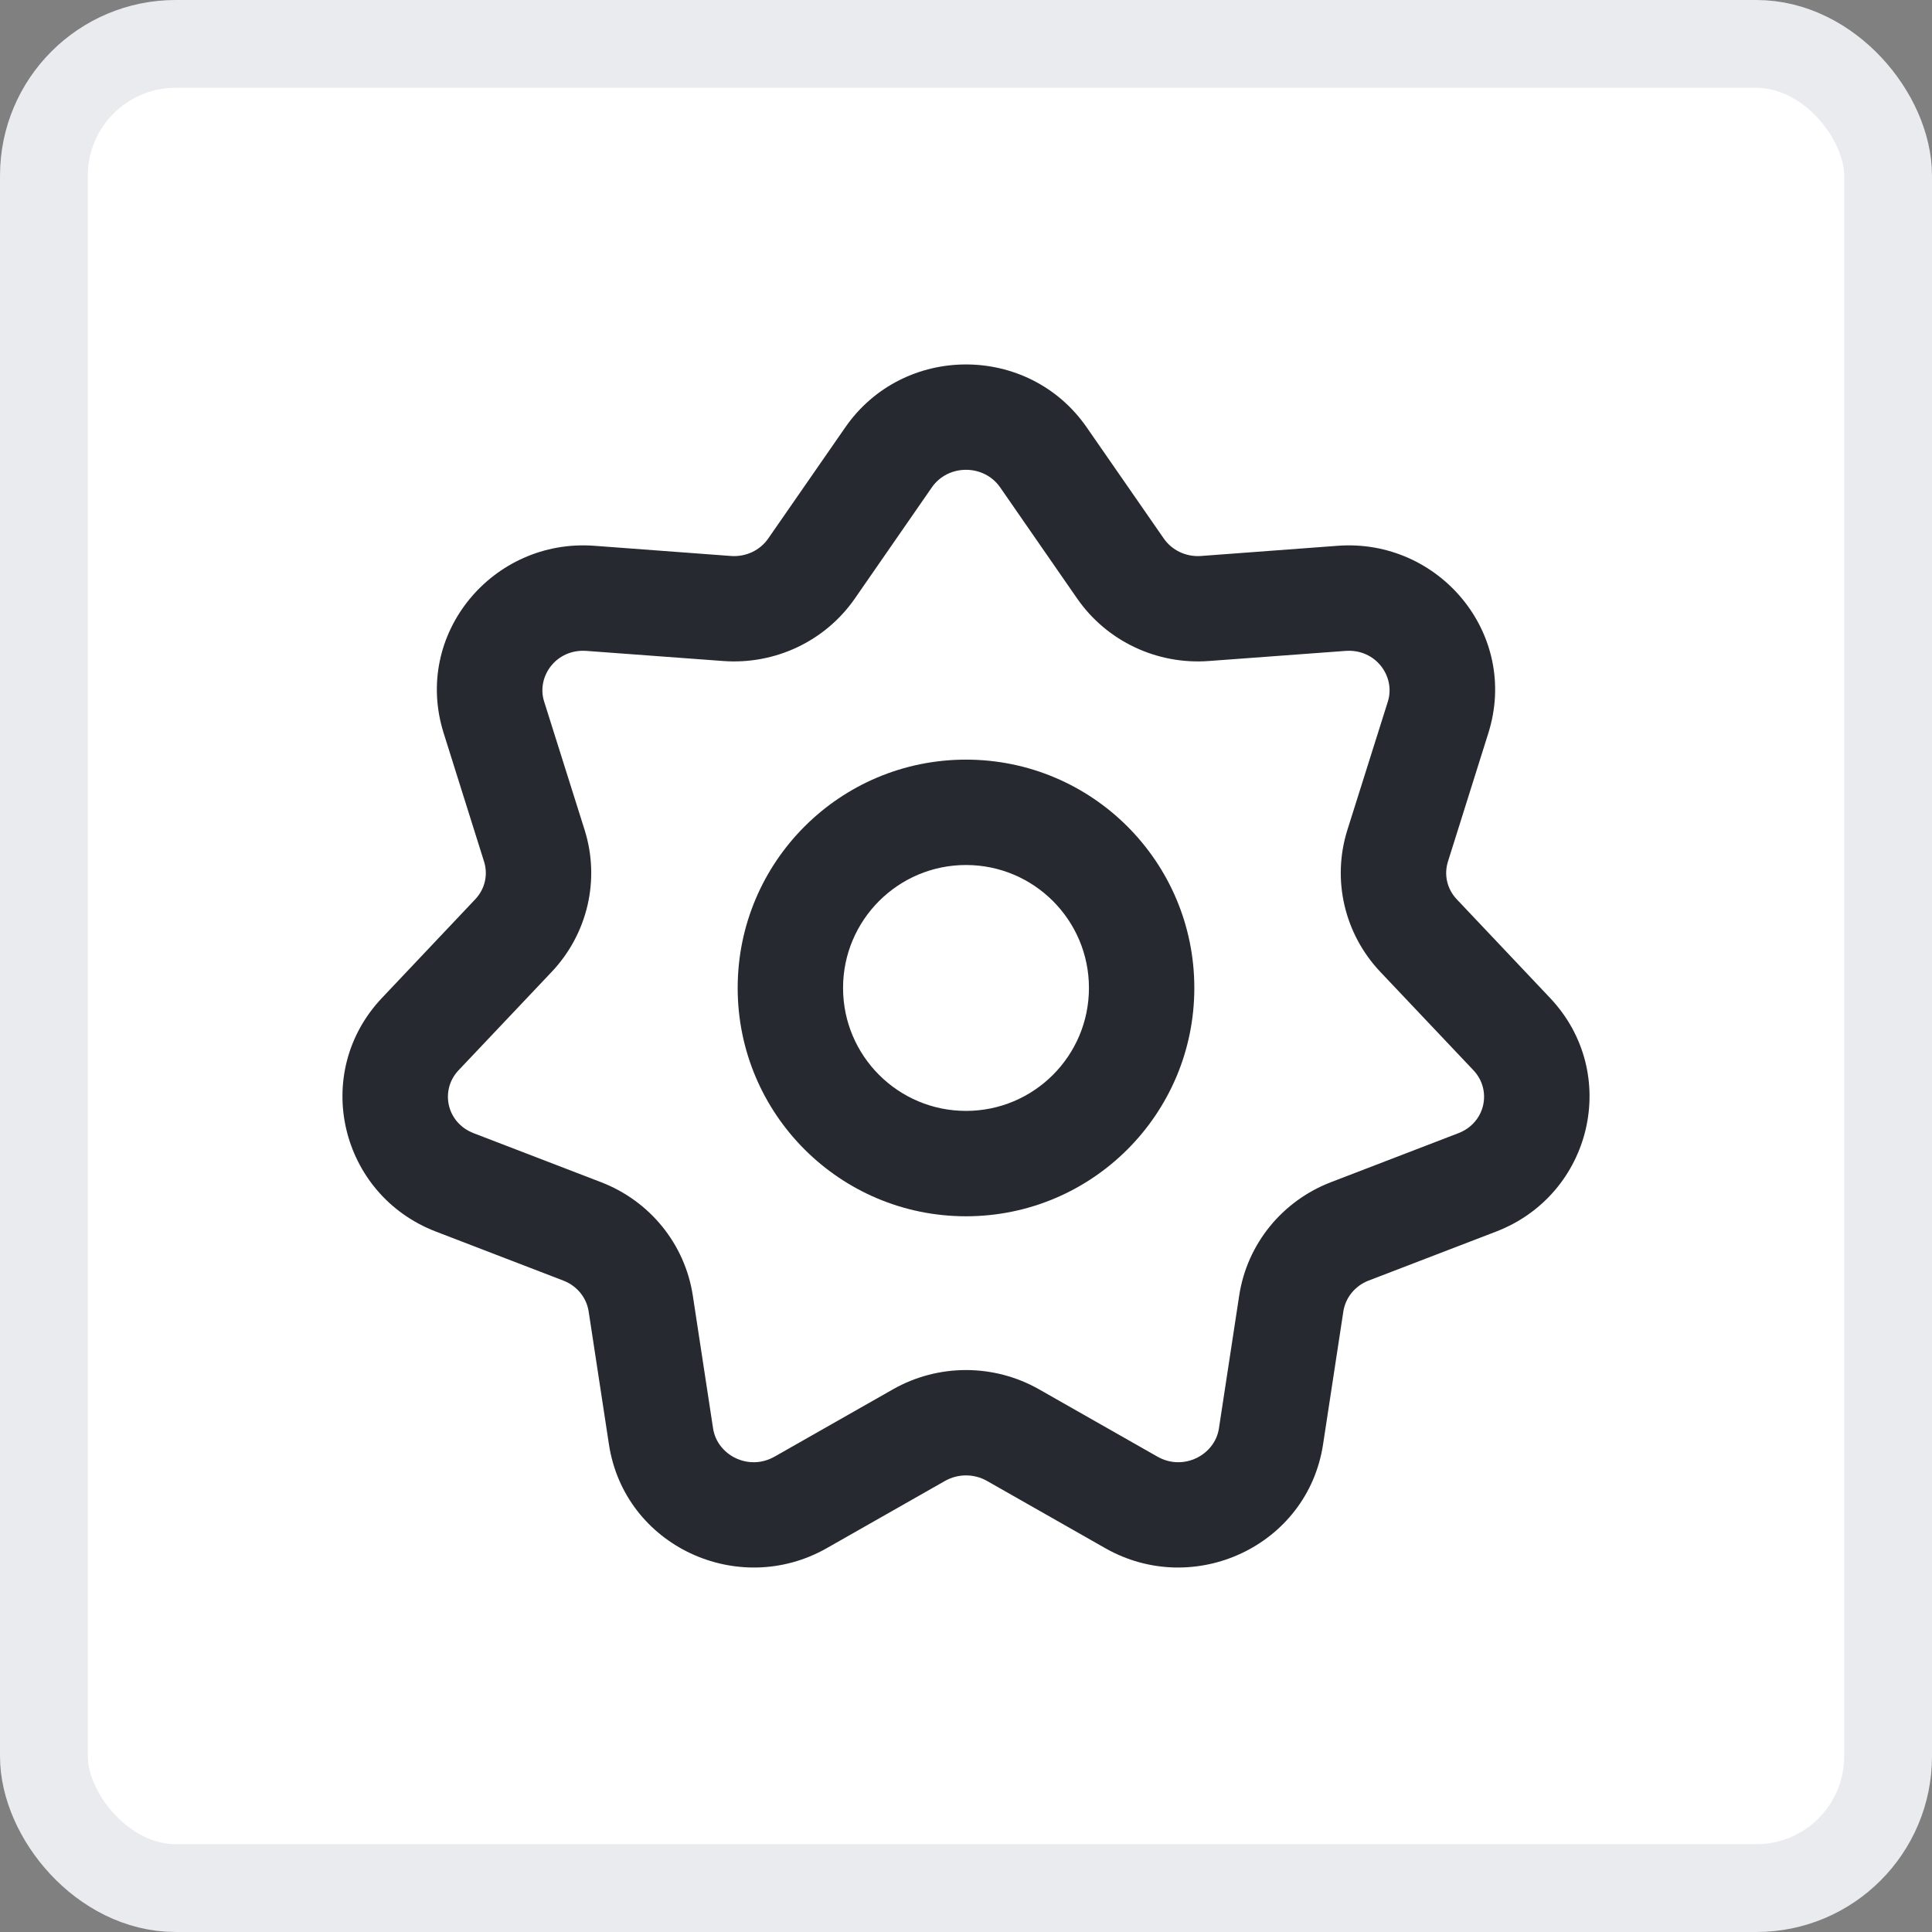 <svg width="22" height="22" viewBox="0 0 22 22" fill="none" xmlns="http://www.w3.org/2000/svg">
<rect x="0" y="0" width="22" height="22" fill="#808080" stroke="none"/>
<rect x="0.5" y="0.5" width="21" height="21" rx="1.5" fill="white"/>
<rect x="0.5" y="0.5" width="21" height="21" rx="1.5" stroke="#EAEBEE"/>
<path fill-rule="evenodd" clip-rule="evenodd" d="M11 8.65C9.564 8.65 8.4 9.814 8.4 11.25C8.4 12.686 9.564 13.85 11 13.85C12.436 13.85 13.6 12.686 13.6 11.25C13.6 9.814 12.436 8.65 11 8.65ZM9.6 11.25C9.6 10.477 10.227 9.85 11 9.85C11.773 9.85 12.4 10.477 12.4 11.25C12.4 12.023 11.773 12.65 11 12.65C10.227 12.65 9.6 12.023 9.6 11.25Z" fill="#262930"/>
<path fill-rule="evenodd" clip-rule="evenodd" d="M12.375 4.867C11.713 3.911 10.287 3.911 9.625 4.867L8.748 6.132C8.656 6.265 8.495 6.344 8.323 6.331L6.768 6.215C5.612 6.129 4.697 7.221 5.052 8.348L5.512 9.811C5.559 9.96 5.523 10.123 5.411 10.241L4.35 11.363C3.539 12.22 3.871 13.604 4.963 14.024L6.414 14.582C6.573 14.643 6.679 14.779 6.703 14.933L6.934 16.447C7.111 17.607 8.407 18.201 9.413 17.63L10.762 16.863C10.909 16.78 11.091 16.78 11.238 16.863L12.587 17.63C13.592 18.201 14.889 17.607 15.066 16.447L15.297 14.933C15.321 14.779 15.427 14.643 15.585 14.582L17.037 14.024C18.129 13.604 18.461 12.22 17.65 11.363L16.589 10.241C16.477 10.123 16.441 9.96 16.488 9.811L16.948 8.348C17.303 7.221 16.388 6.129 15.232 6.215L13.677 6.331C13.505 6.344 13.344 6.265 13.252 6.132L12.375 4.867ZM10.611 5.55C10.796 5.283 11.204 5.283 11.389 5.55L12.266 6.816C12.604 7.303 13.177 7.571 13.766 7.527L15.321 7.412C15.665 7.386 15.893 7.703 15.804 7.988L15.343 9.45C15.164 10.018 15.309 10.634 15.717 11.066L16.778 12.187C16.992 12.413 16.916 12.785 16.606 12.904L15.155 13.462C14.602 13.675 14.201 14.164 14.111 14.752L13.88 16.266C13.834 16.568 13.477 16.756 13.18 16.587L11.831 15.82C11.316 15.528 10.684 15.528 10.169 15.82L8.82 16.587C8.522 16.756 8.166 16.568 8.12 16.266L7.889 14.752C7.799 14.164 7.398 13.675 6.845 13.462L5.394 12.904C5.084 12.785 5.008 12.413 5.222 12.187L6.283 11.066C6.691 10.634 6.836 10.018 6.657 9.45L6.196 7.988C6.106 7.703 6.335 7.386 6.679 7.412L8.234 7.527C8.823 7.571 9.396 7.303 9.734 6.816L10.611 5.55Z" fill="#262930"/>
</svg>
